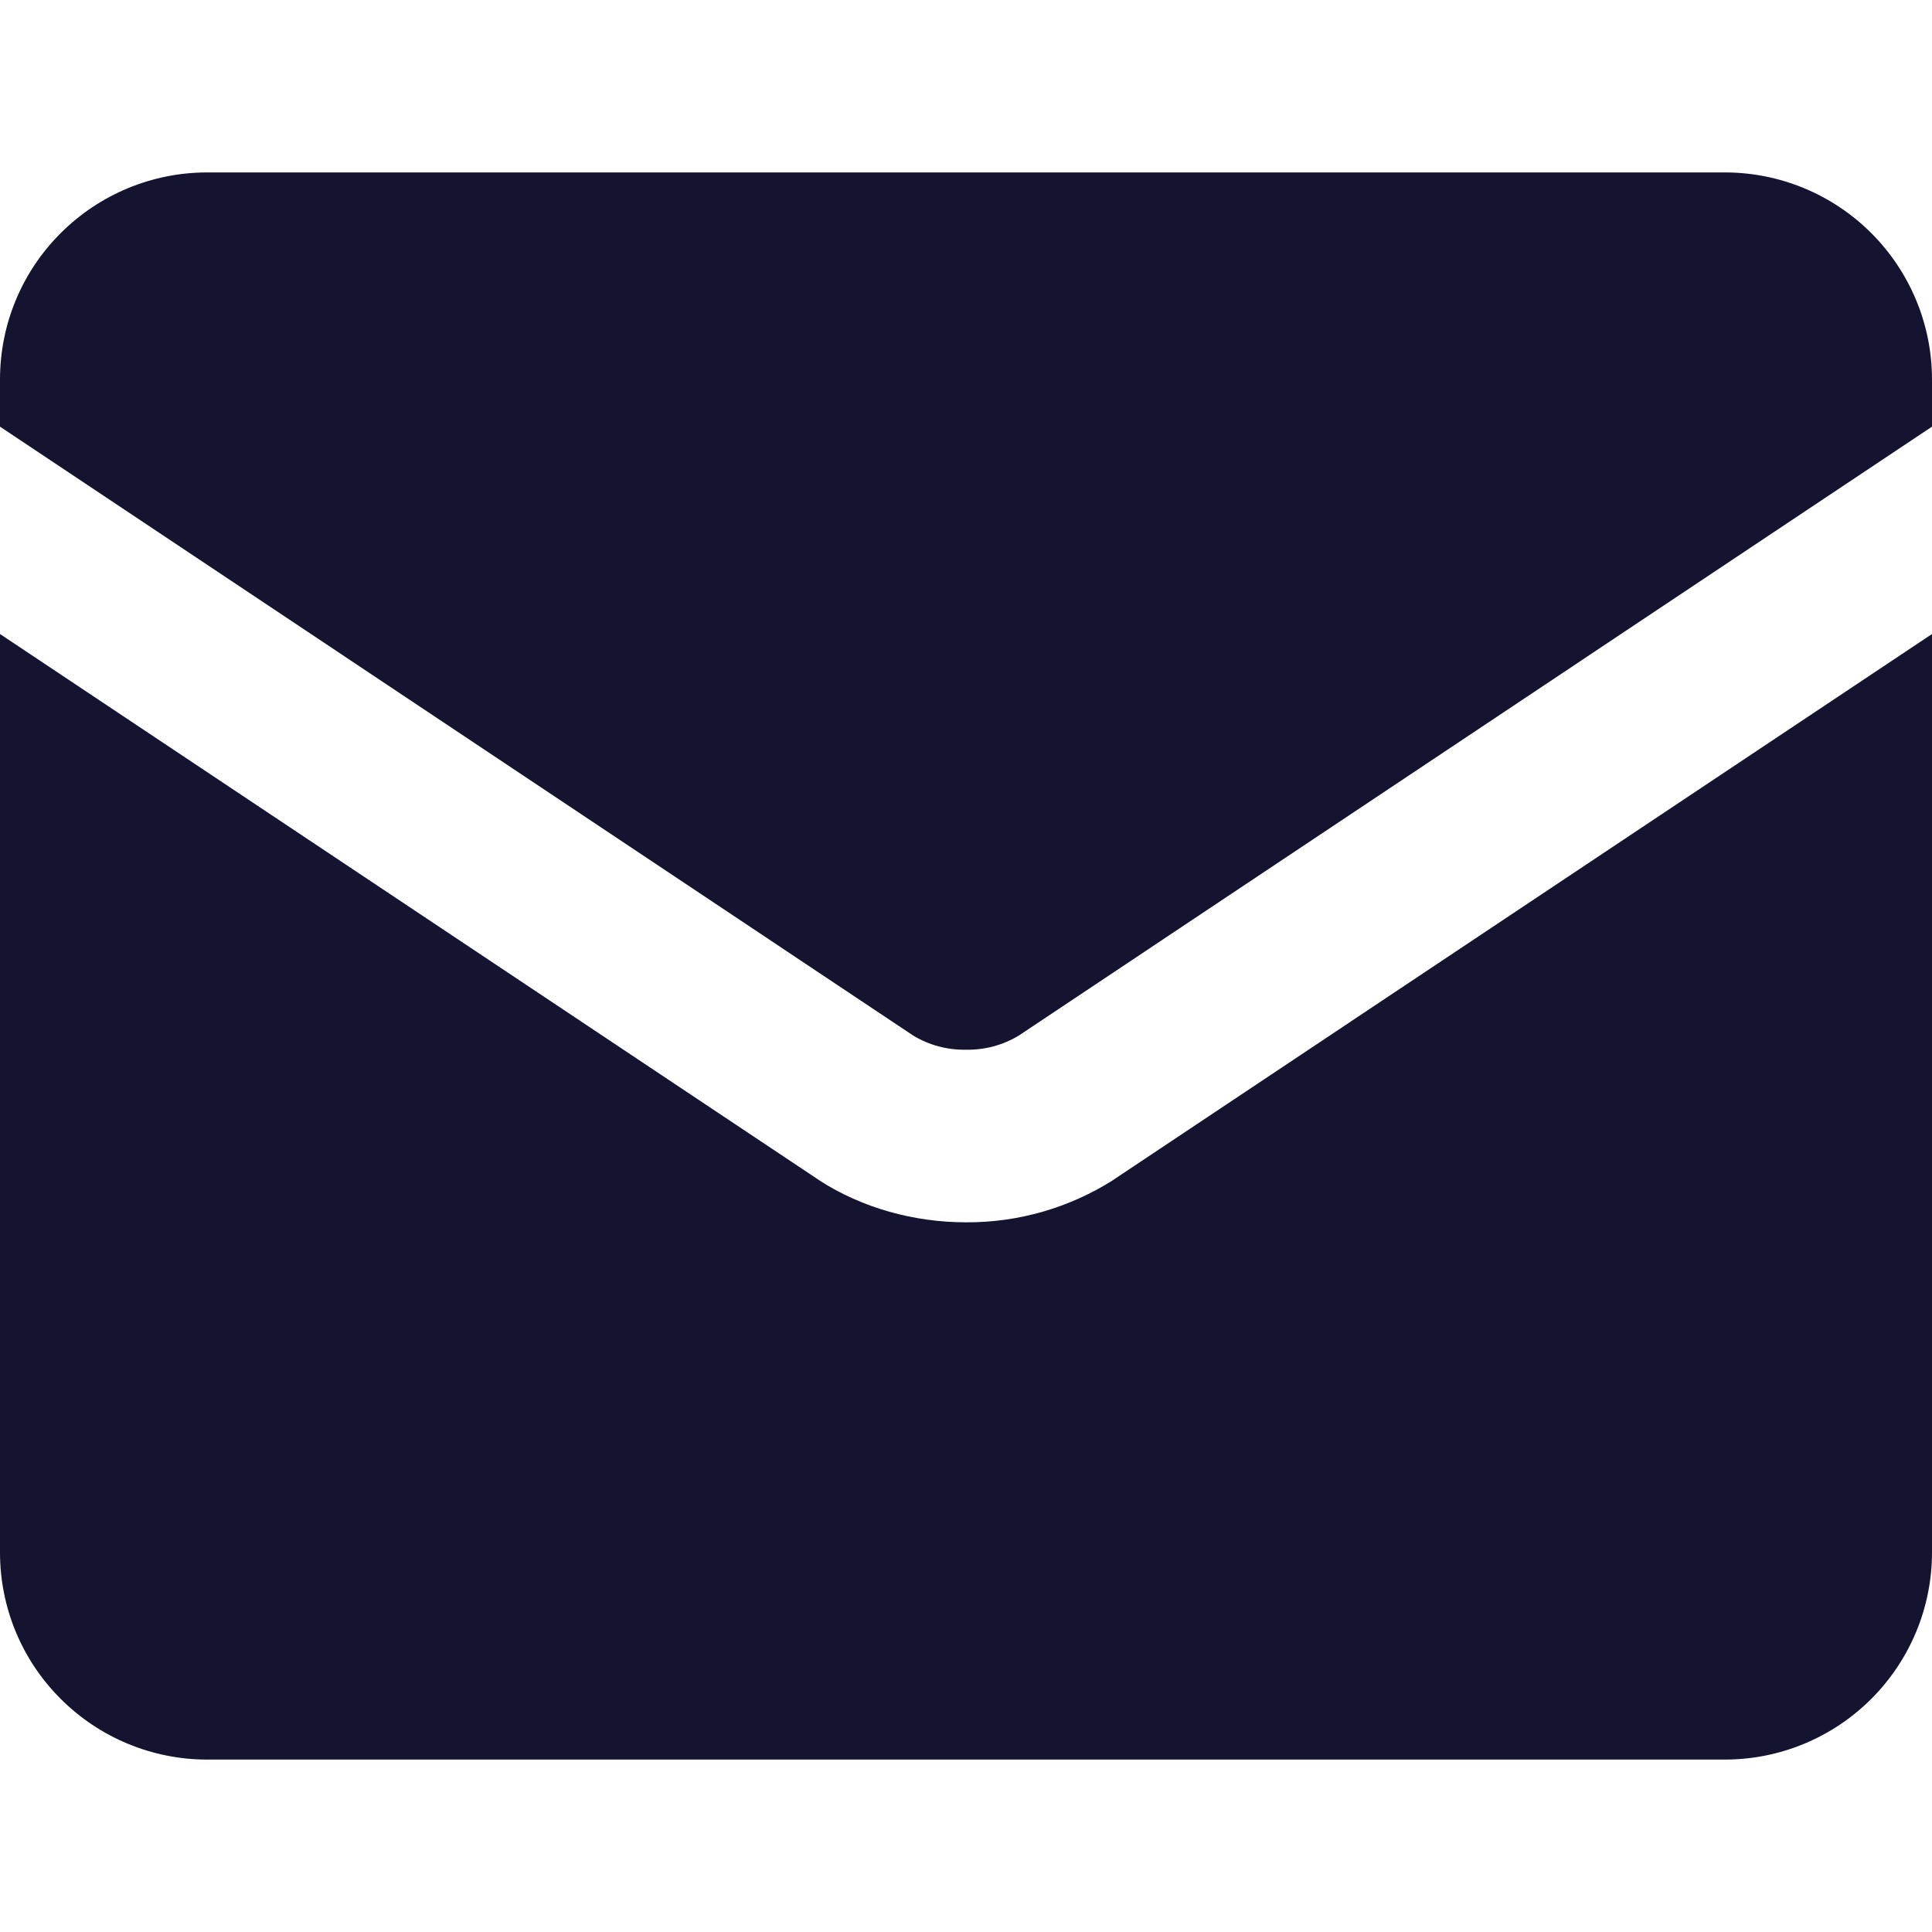 <svg xmlns="http://www.w3.org/2000/svg" width="12" height="12" viewBox="0 0 12 12" fill="none">
<path fill-rule="evenodd" clip-rule="evenodd" d="M0 2.357C0 2.016 0.135 1.689 0.377 1.448C0.618 1.207 0.945 1.071 1.286 1.071H10.714C11.055 1.071 11.382 1.207 11.623 1.448C11.864 1.689 12 2.016 12 2.357V2.65L6.328 6.432C6.229 6.492 6.116 6.522 6 6.52C5.884 6.522 5.771 6.492 5.672 6.432L0 2.65V2.357ZM0 3.938V9.643C0 9.984 0.135 10.311 0.377 10.552C0.618 10.793 0.945 10.929 1.286 10.929H10.714C11.055 10.929 11.382 10.793 11.623 10.552C11.864 10.311 12 9.984 12 9.643V3.938L6.92 7.325L6.915 7.329C6.642 7.502 6.324 7.594 6 7.592C5.679 7.592 5.355 7.504 5.085 7.329L5.08 7.325L0 3.938Z" fill="#141430"/>
</svg>
